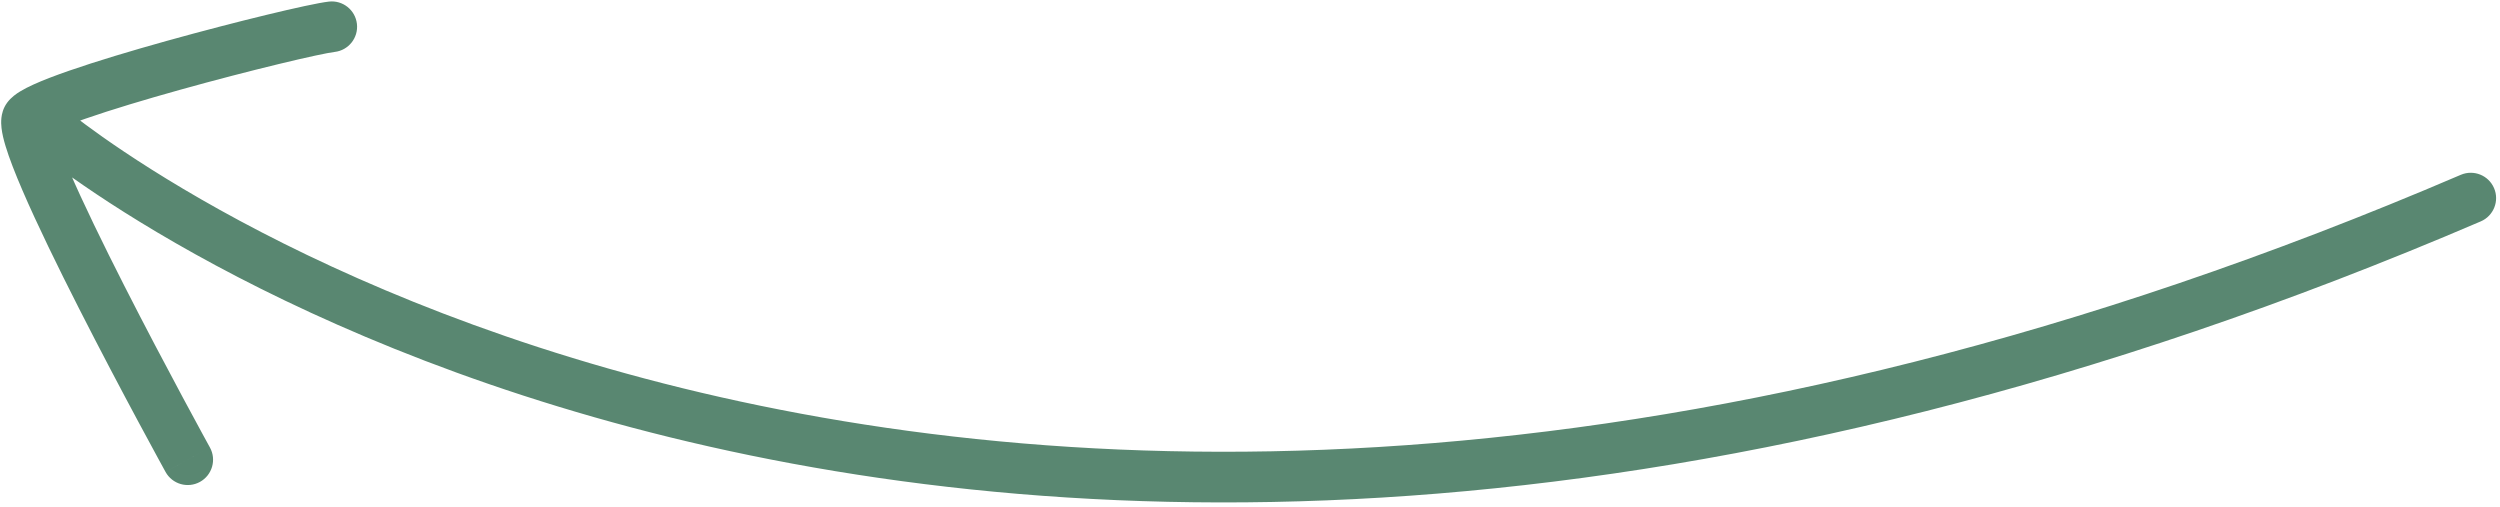 <svg width="296" height="60" viewBox="0 0 296 60" fill="none" xmlns="http://www.w3.org/2000/svg">
<path d="M3.686 17.34C2.423 16.267 2.27 14.373 3.343 13.111C4.416 11.849 6.309 11.695 7.572 12.768L3.686 17.34ZM291.357 20.699C292.88 20.047 294.643 20.752 295.296 22.275C295.949 23.797 295.244 25.561 293.721 26.214L291.357 20.699ZM24.855 52.981C25.654 54.432 25.126 56.257 23.675 57.056C22.224 57.856 20.399 57.328 19.6 55.877L24.855 52.981ZM3.262 13.938L0.84 12.168L0.84 12.167L3.262 13.938ZM38.938 0.189C40.584 6.6217e-06 42.071 1.181 42.26 2.827C42.449 4.473 41.268 5.961 39.622 6.15L38.938 0.189ZM5.629 15.054C7.572 12.768 7.571 12.767 7.57 12.767C7.569 12.766 7.57 12.767 7.57 12.767C7.571 12.768 7.574 12.77 7.579 12.774C7.587 12.781 7.602 12.793 7.623 12.811C7.665 12.846 7.732 12.901 7.823 12.975C8.006 13.125 8.289 13.351 8.67 13.648C9.432 14.24 10.588 15.112 12.132 16.201C15.222 18.379 19.865 21.424 26.02 24.846C38.331 31.69 56.683 40.033 80.745 45.946C128.822 57.759 199.883 59.914 291.357 20.699L293.721 26.214C201.048 65.943 128.654 63.896 79.313 51.772C54.666 45.716 35.818 37.157 23.105 30.09C16.749 26.557 11.925 23.395 8.676 21.105C7.051 19.96 5.819 19.032 4.986 18.383C4.569 18.059 4.252 17.805 4.035 17.629C3.927 17.54 3.843 17.471 3.785 17.423C3.756 17.399 3.733 17.38 3.717 17.366C3.708 17.359 3.702 17.353 3.697 17.349C3.694 17.347 3.691 17.344 3.69 17.343C3.688 17.341 3.686 17.34 5.629 15.054ZM22.227 54.429C19.6 55.877 19.6 55.877 19.599 55.876C19.599 55.876 19.599 55.875 19.599 55.875C19.598 55.874 19.597 55.872 19.596 55.869C19.593 55.864 19.589 55.857 19.584 55.848C19.574 55.829 19.558 55.802 19.538 55.765C19.498 55.693 19.439 55.585 19.363 55.445C19.209 55.165 18.985 54.754 18.7 54.231C18.13 53.186 17.319 51.69 16.352 49.888C14.419 46.285 11.858 41.447 9.355 36.522C6.857 31.609 4.392 26.561 2.665 22.553C1.807 20.562 1.095 18.745 0.657 17.294C0.441 16.581 0.257 15.843 0.18 15.163C0.141 14.823 0.117 14.401 0.167 13.952C0.213 13.534 0.35 12.837 0.84 12.168L5.684 15.708C6.054 15.202 6.116 14.737 6.13 14.615C6.147 14.463 6.132 14.402 6.141 14.483C6.159 14.644 6.228 14.988 6.401 15.56C6.739 16.682 7.345 18.252 8.175 20.179C9.825 24.008 12.221 28.92 14.703 33.803C17.18 38.675 19.718 43.47 21.639 47.051C22.599 48.841 23.404 50.325 23.968 51.361C24.251 51.879 24.473 52.285 24.624 52.561C24.7 52.699 24.758 52.804 24.797 52.875C24.816 52.911 24.831 52.937 24.84 52.955C24.845 52.964 24.849 52.971 24.851 52.975C24.852 52.977 24.853 52.979 24.854 52.98C24.854 52.98 24.855 52.981 24.855 52.981C24.855 52.981 24.855 52.981 22.227 54.429ZM0.84 12.167C1.323 11.507 1.979 11.072 2.372 10.832C2.844 10.543 3.39 10.268 3.957 10.011C5.096 9.493 6.547 8.94 8.163 8.379C11.409 7.253 15.552 6.011 19.715 4.85C23.887 3.686 28.12 2.591 31.564 1.757C34.915 0.946 37.736 0.327 38.938 0.189L39.622 6.15C38.867 6.236 36.446 6.748 32.977 7.589C29.599 8.407 25.432 9.484 21.328 10.629C17.214 11.777 13.207 12.98 10.131 14.047C8.586 14.584 7.334 15.066 6.44 15.473C5.991 15.677 5.688 15.837 5.505 15.949C5.244 16.109 5.44 16.042 5.684 15.708L0.84 12.167Z" fill="#598771"/>
</svg>
